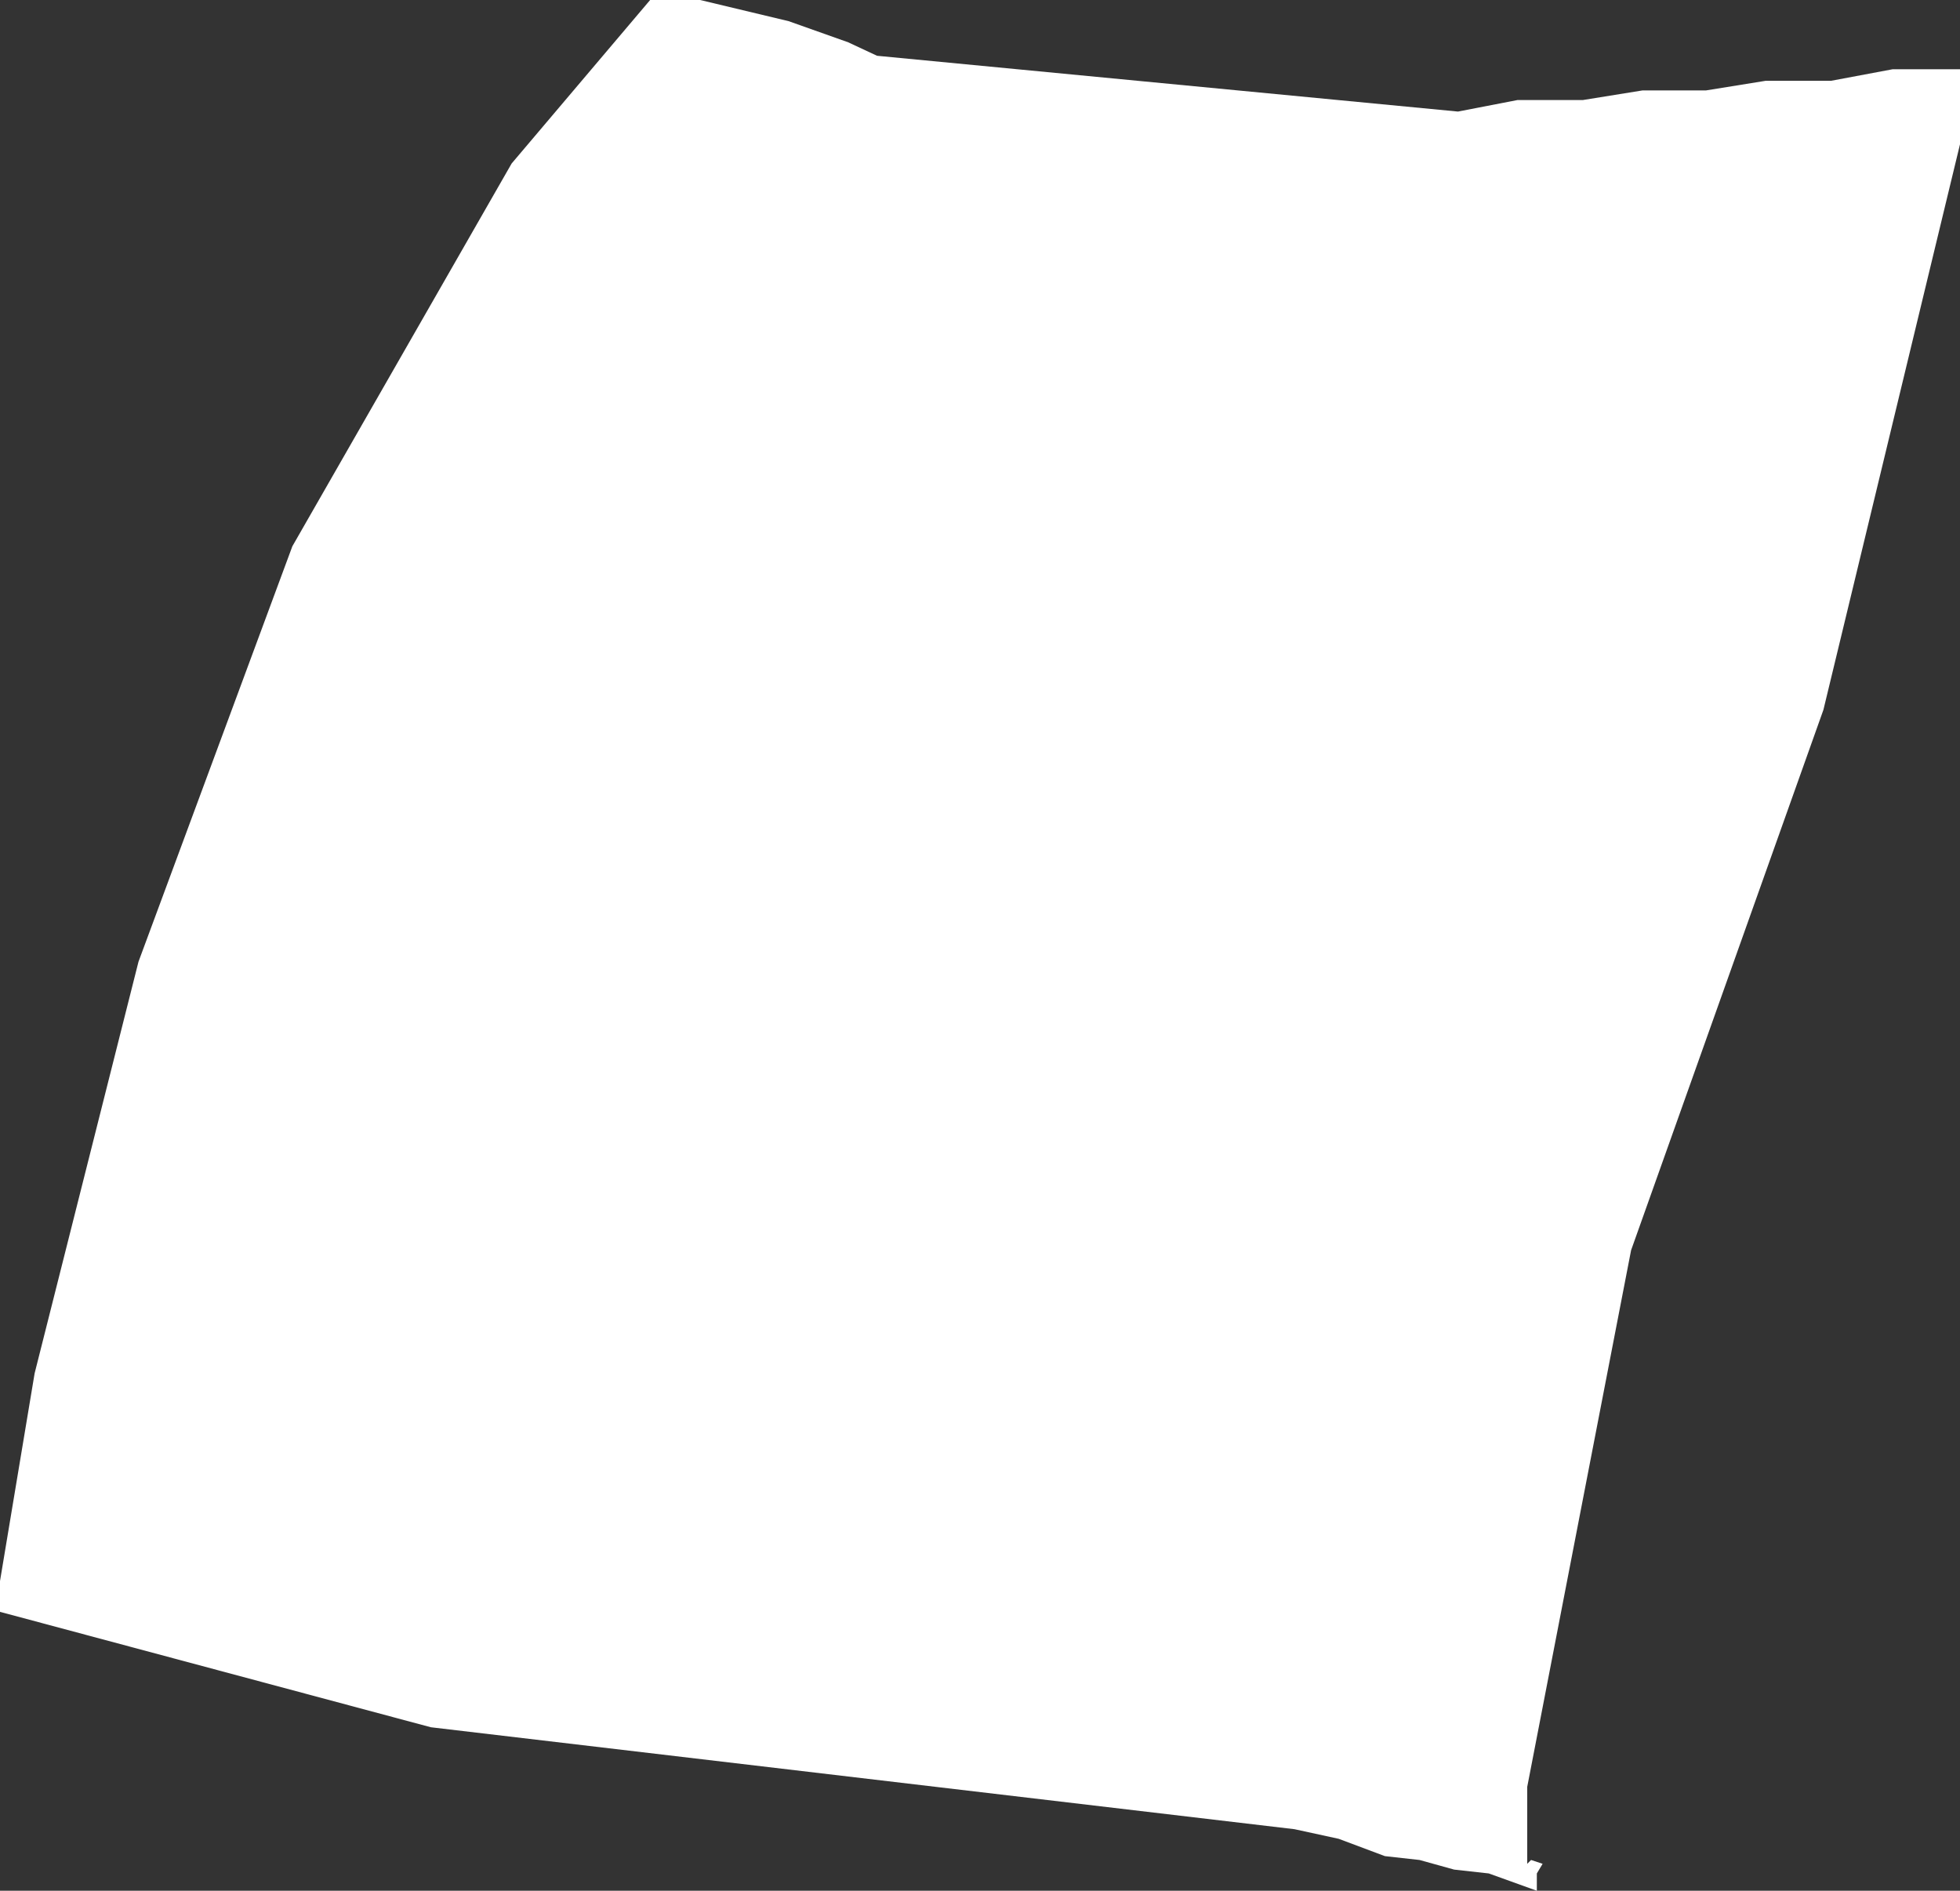 <?xml version="1.0" encoding="UTF-8" standalone="no"?>
<svg xmlns:xlink="http://www.w3.org/1999/xlink" height="49.15px" width="50.95px" xmlns="http://www.w3.org/2000/svg">
  <rect width="100%" height="100%" fill="#333333" stroke="none"/>
  <g transform="matrix(1.0, 0.0, 0.0, 1.0, 25.45, 24.55)">
    <path d="M-7.25 -24.55 L-4.95 -24.0 -3.4 -23.45 -2.65 -23.1 12.45 -21.65 14.0 -21.95 15.7 -21.95 17.25 -22.2 18.9 -22.2 20.45 -22.45 22.15 -22.45 23.75 -22.75 25.5 -22.75 25.5 -20.8 21.95 -6.1 16.95 7.95 14.25 21.9 14.25 23.9 14.35 23.8 14.65 23.9 14.5 24.15 14.5 24.6 13.25 24.15 12.35 24.05 11.45 23.8 10.55 23.7 9.35 23.25 8.2 23.0 -14.25 20.35 -25.45 17.35 -25.45 16.55 -24.55 11.15 -21.85 0.45 -17.85 -10.35 -12.15 -20.3 -8.55 -24.55 -7.25 -24.55" fill="#ffffff" fill-rule="evenodd" stroke="none"/>
  </g>
</svg>
